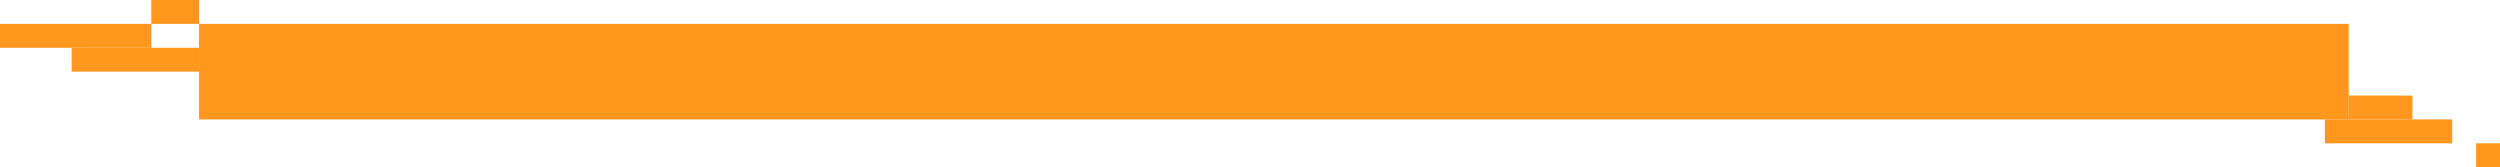<svg width="314" height="21" viewBox="0 0 314 21" fill="none" xmlns="http://www.w3.org/2000/svg">
<rect x="25" y="3" width="270" height="12" fill="#FF961E"/>
<rect x="295" y="12" width="8" height="3" fill="#FF961E"/>
<rect x="292" y="15" width="16" height="3" fill="#FF961E"/>
<rect x="311" y="18" width="3" height="3" fill="#FF961E"/>
<rect y="3" width="19" height="3" fill="#FF961E"/>
<rect x="9" y="6" width="16" height="3" fill="#FF961E"/>
<rect x="19" width="6" height="3" fill="#FF961E"/>
</svg>
